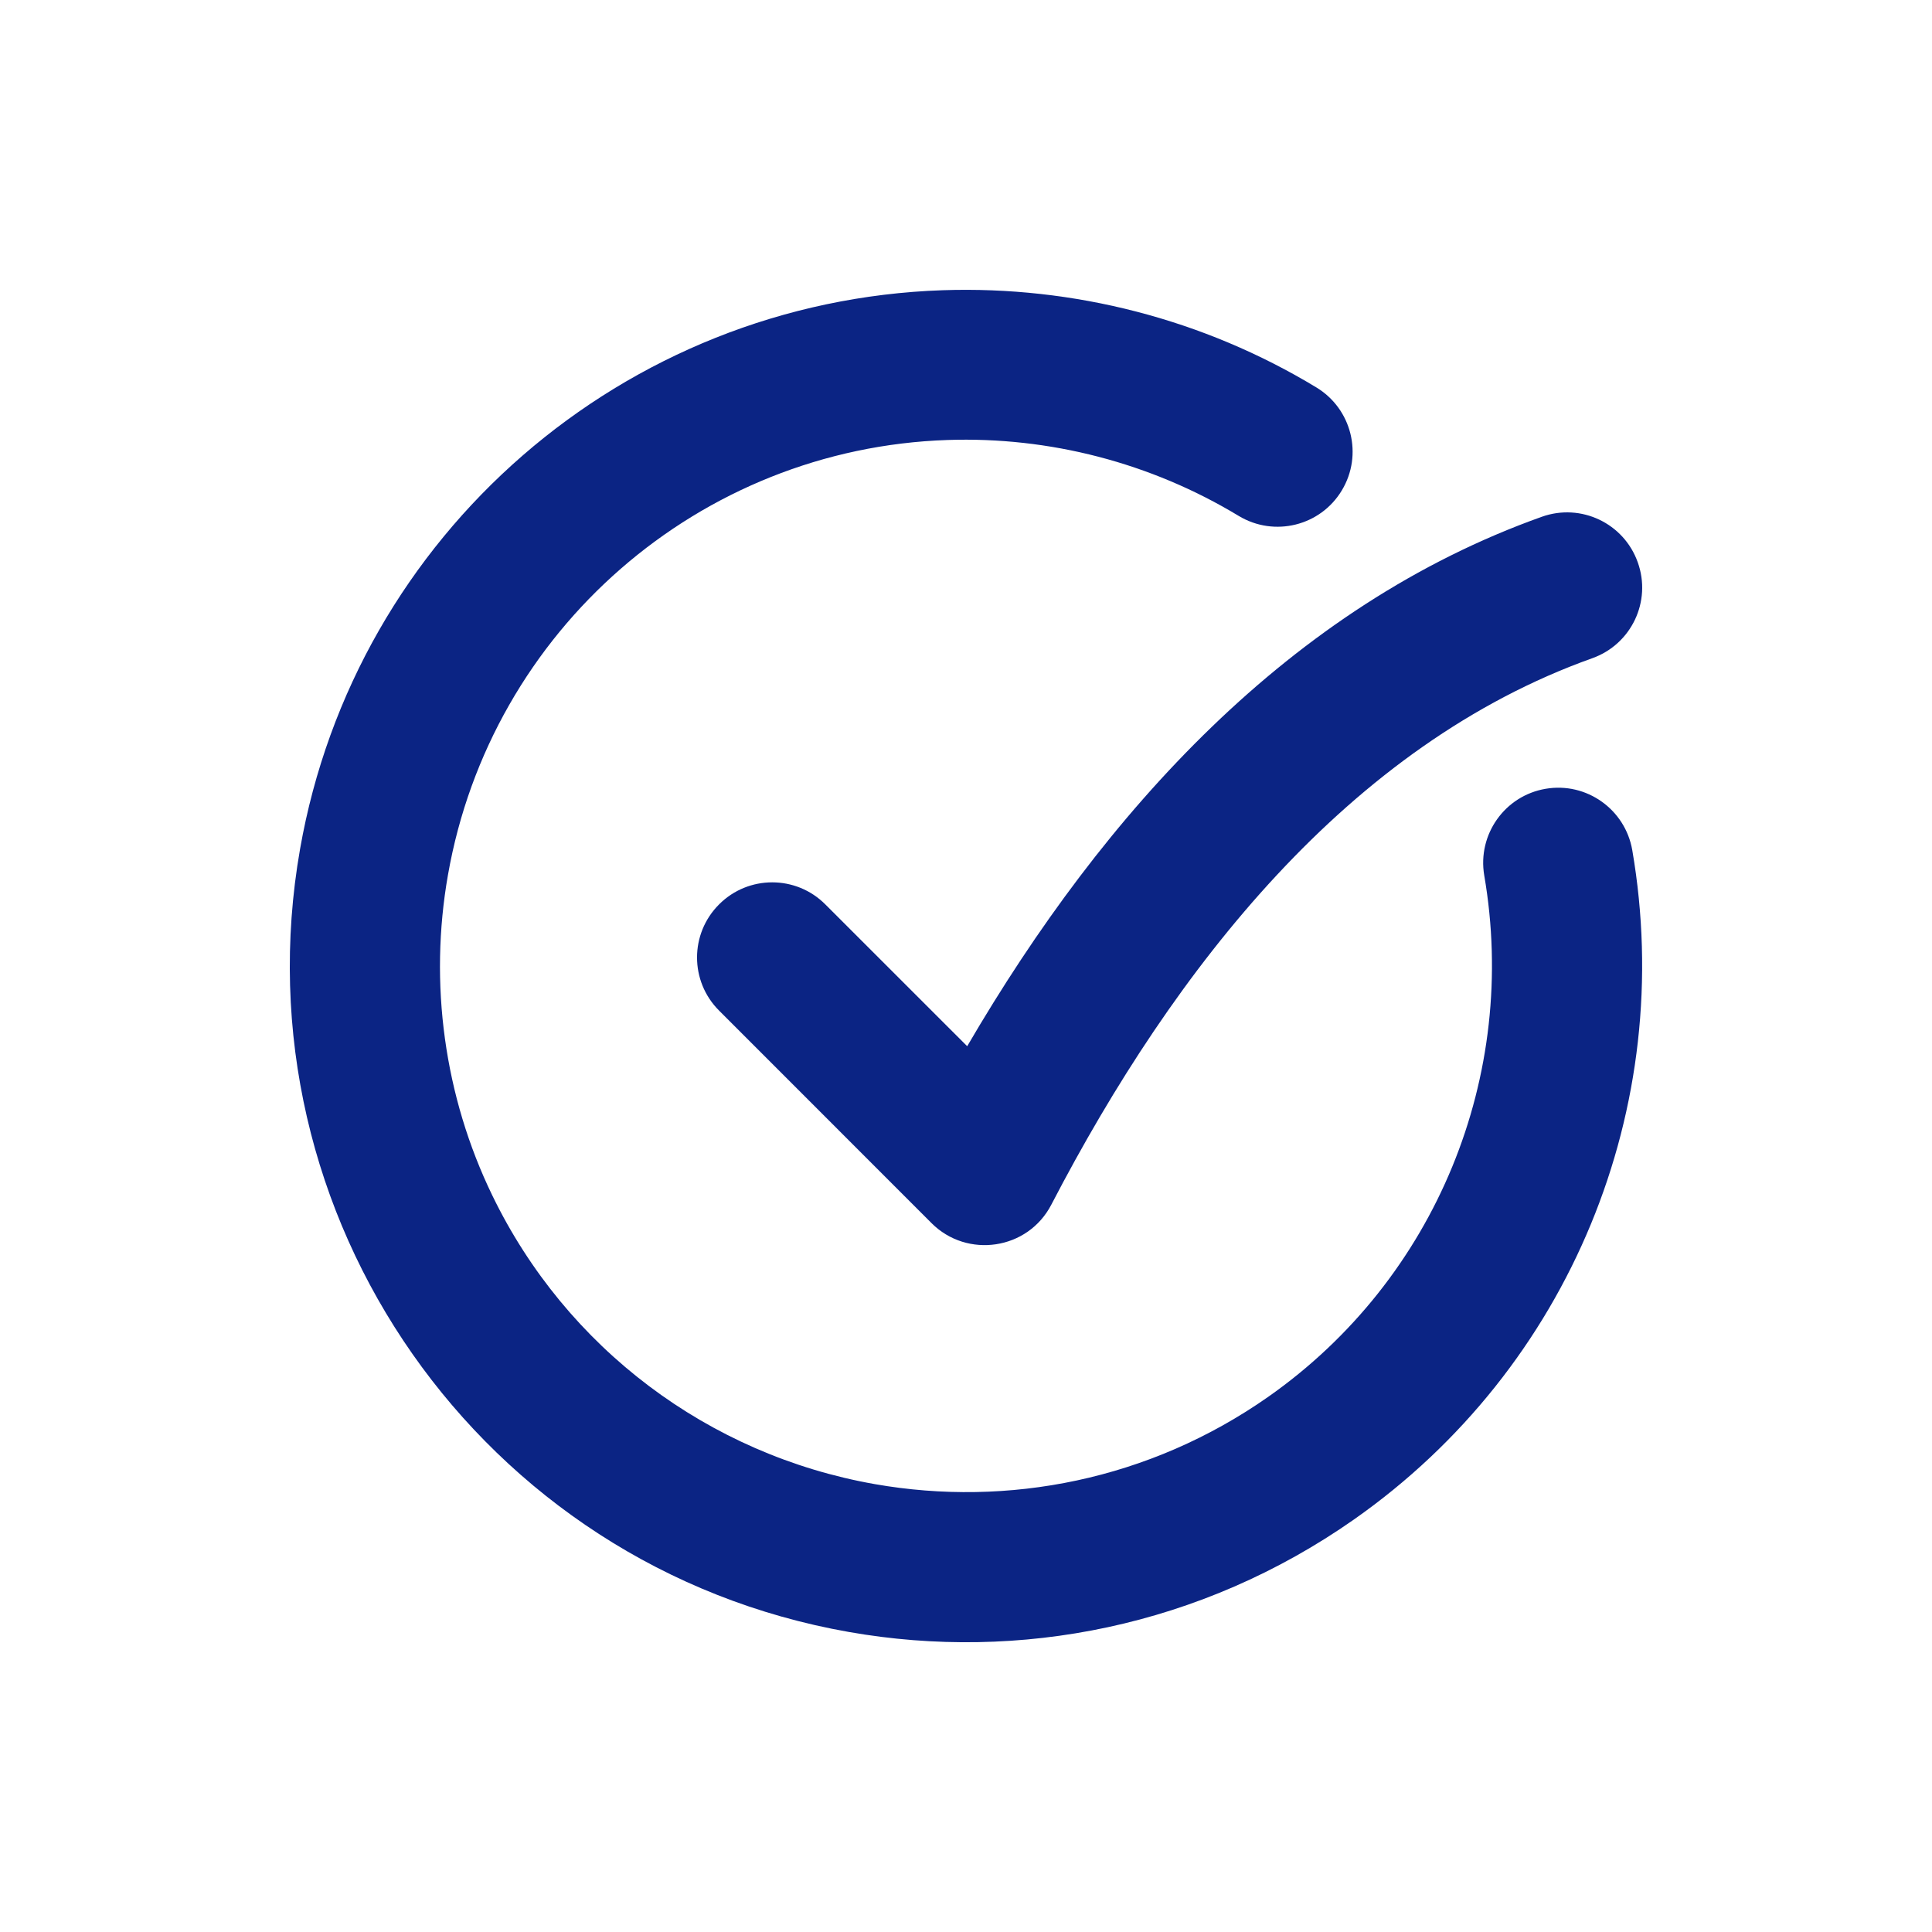 <svg xmlns="http://www.w3.org/2000/svg" width="42" height="42" viewBox="0 0 42 42" fill="none"><path fill-rule="evenodd" clip-rule="evenodd" d="M6.523 18.457C7.725 11.61 13.564 6.543 20.498 6.309C23.335 6.214 26.168 6.939 28.614 8.421C29.386 8.886 29.636 9.889 29.17 10.661C28.706 11.434 27.703 11.681 26.931 11.217C25.015 10.058 22.808 9.49 20.599 9.565C15.206 9.746 10.673 13.693 9.738 19.021C9.323 21.377 9.657 23.832 10.702 25.987C12.306 29.3 15.401 31.628 19.02 32.264C21.907 32.77 24.985 32.178 27.57 30.366C31.228 27.798 33.015 23.373 32.266 19.03C32.116 18.142 32.712 17.299 33.599 17.148C34.486 16.995 35.33 17.593 35.484 18.481C36.444 24.061 34.144 29.729 29.433 33.033C26.105 35.365 22.155 36.129 18.456 35.478C10.46 34.074 5.123 26.436 6.523 18.457L6.523 18.457ZM33.518 11.234C28.06 13.181 24.013 17.627 21.026 22.744L17.941 19.66C17.304 19.022 16.27 19.022 15.633 19.66C14.993 20.298 14.993 21.332 15.633 21.97L20.251 26.59C21.023 27.363 22.343 27.176 22.855 26.188C25.538 21.023 29.337 16.193 34.615 14.309C35.465 14.006 35.909 13.073 35.603 12.223C35.301 11.374 34.368 10.931 33.518 11.234L33.518 11.234Z" fill="#0B2484"></path></svg>
